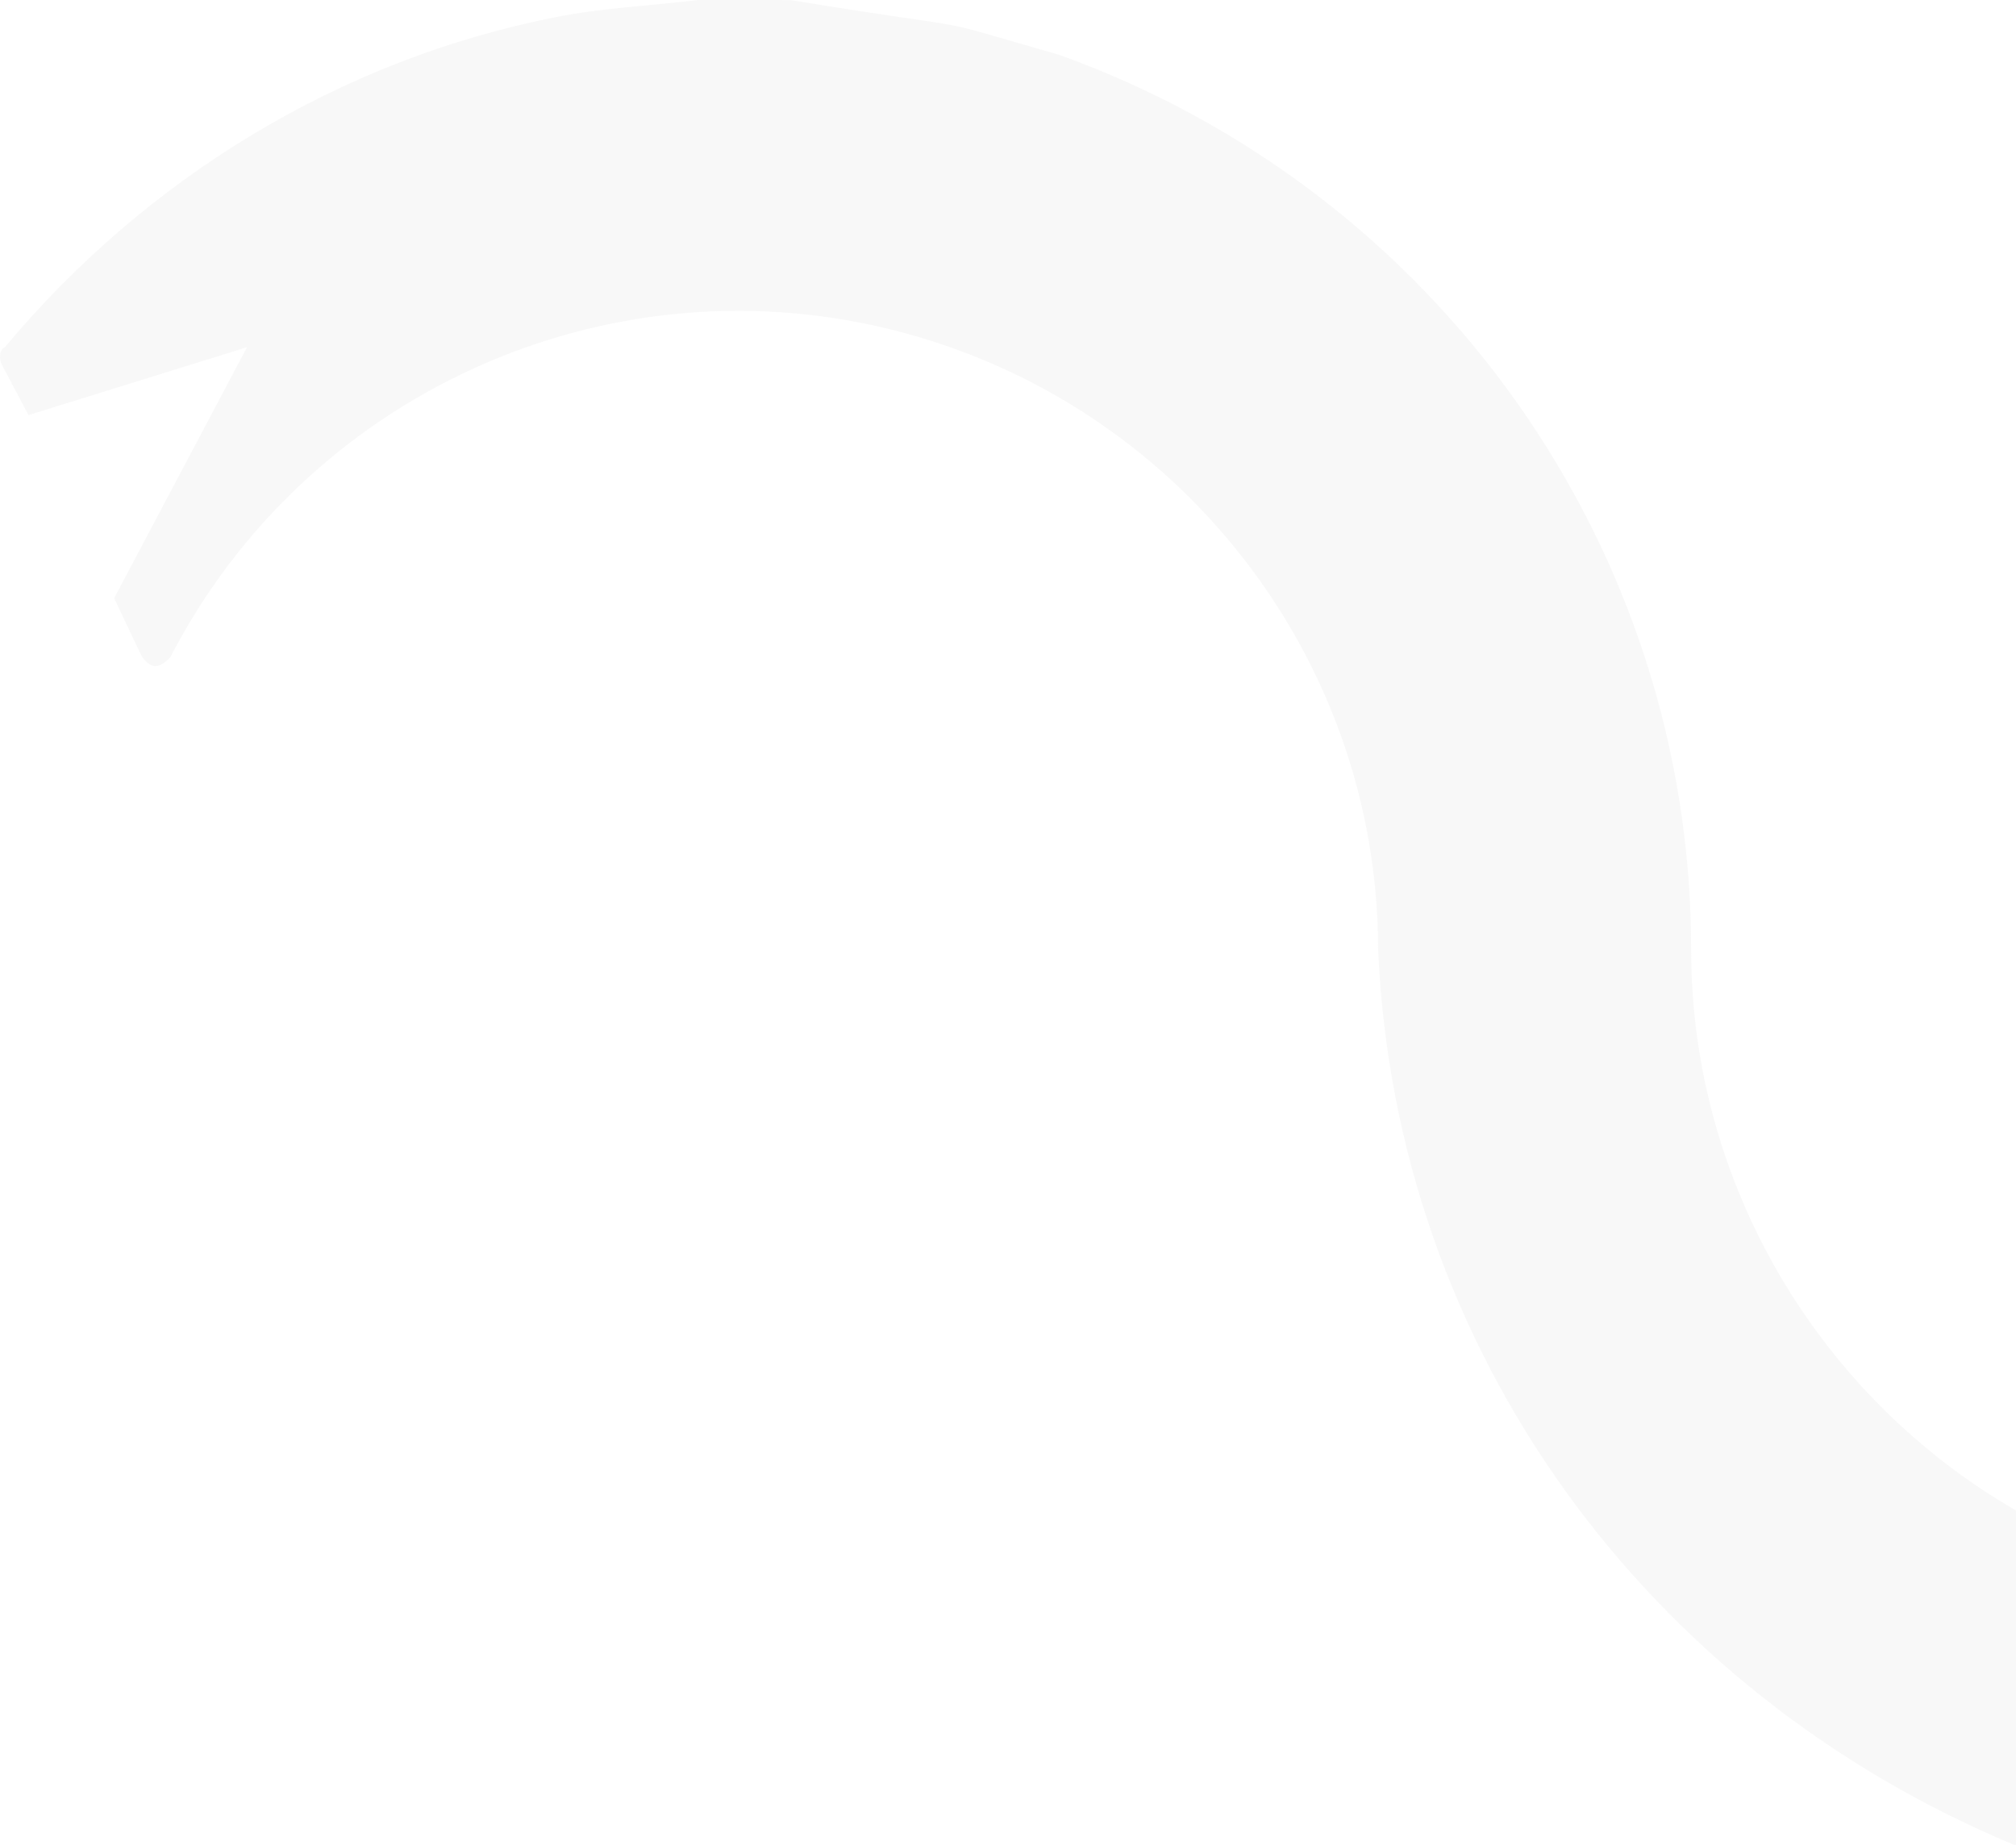 <?xml version="1.0" encoding="UTF-8"?>
<!DOCTYPE svg PUBLIC "-//W3C//DTD SVG 1.1//EN" "http://www.w3.org/Graphics/SVG/1.1/DTD/svg11.dtd">
<svg version="1.1" xmlns="http://www.w3.org/2000/svg" xmlns:xlink="http://www.w3.org/1999/xlink" x="0" y="0" width="69.76" height="63.858" viewBox="0, 0, 69.76, 63.858">
  <g id="Livello_x0020_1" transform="translate(-8.721, -11.898)">
    <path d="M36.078,11.901 C43.359,13.092 40.288,12.342 45.372,13.795 C58.452,18.496 67.24,30.861 67.24,44.759 C67.24,52.934 71.737,60.283 78.481,64.166 L78.481,75.722 L78.462,75.756 C65.673,70.448 57.015,58.61 56.408,44.759 C56.408,34.642 49.459,25.752 39.547,23.299 C29.635,20.847 19.314,25.547 14.613,34.642 C14.511,34.744 14.306,34.949 14.102,34.949 C13.898,34.949 13.693,34.744 13.591,34.54 L12.671,32.598 L17.269,23.912 L9.707,26.262 L8.788,24.525 C8.686,24.321 8.686,24.014 8.89,23.912 C13.771,18.073 20.448,13.975 27.94,12.493 C29.569,12.17 31.236,12.096 32.885,11.898 L36.078,11.901 z" fill="#E7E7E7" opacity="0.254"/>
  </g>
</svg>

